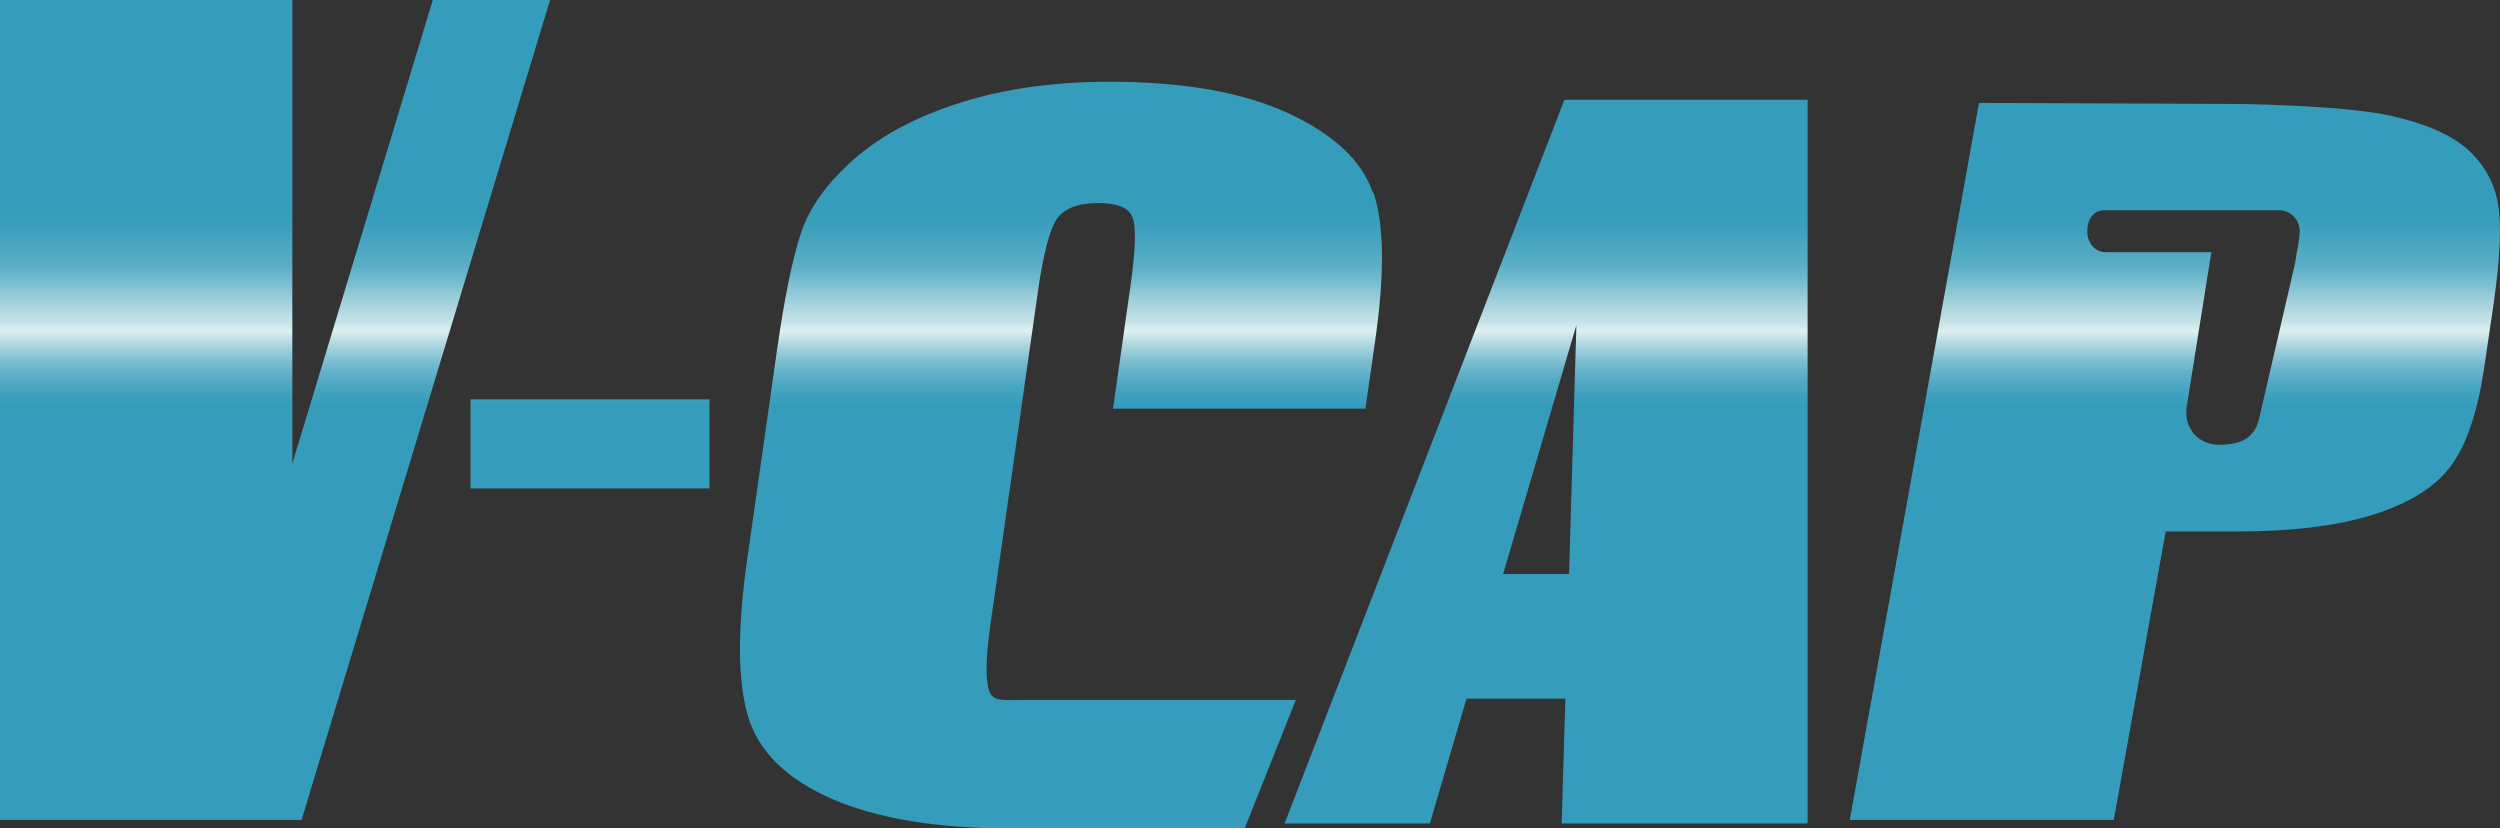 <?xml version="1.0" encoding="UTF-8"?><svg id="_レイヤー_1" xmlns="http://www.w3.org/2000/svg" xmlns:xlink="http://www.w3.org/1999/xlink" viewBox="0 0 135.8 44.99"><rect x="0" y="0" width="135.8" height="44.99" fill="#333333" stroke="none"/><defs><linearGradient id="_名称未設定グラデーション_11" x1="67.9" y1="44.99" x2="67.9" y2="0" gradientUnits="userSpaceOnUse"><stop offset=".51" stop-color="#369cbb"/><stop offset=".52" stop-color="#3d9fbd"/><stop offset=".54" stop-color="#52aac3"/><stop offset=".56" stop-color="#73bace"/><stop offset=".58" stop-color="#a2d2dc"/><stop offset=".6" stop-color="#ddefef"/><stop offset=".6" stop-color="#e0f1f0"/><stop offset=".61" stop-color="#c7e4e8"/><stop offset=".64" stop-color="#9bceda"/><stop offset=".66" stop-color="#76bccf"/><stop offset=".68" stop-color="#5aaec6"/><stop offset=".71" stop-color="#46a4c0"/><stop offset=".73" stop-color="#3a9ebc"/><stop offset=".75" stop-color="#369cbb"/></linearGradient></defs><path d="M29.88,0l-13.5,44.54H0V0h15.88v25.18L23.51,0h6.37ZM38.54,21.69h-12.98v4.84h12.98v-4.84ZM98.19,5.42v39.31h-13.36l.2-6.78h-5.37l-1.99,6.78h-7.89l15.2-39.31h13.21ZM85.23,31.18l.4-13.52-3.98,13.52h3.58ZM135.45,16.52l-.5,3.39c-.36,2.48-.98,4.29-1.84,5.43-.86,1.14-2.27,2.01-4.21,2.62-1.95.61-4.42.91-7.42.91h-3.84l-2.82,15.67h-14.34l7.02-38.95,14.32.06c3.11.06,6.37.26,8.01.63,1.94.43,3.36,1.06,4.25,1.87.89.82,1.43,1.81,1.62,2.97.19,1.16.1,2.96-.25,5.4ZM124.92,12.56c0-.63-.5-1.14-1.12-1.14h-9.48c-.62,0-.94.51-.94,1.14s.4,1.14,1.02,1.14h5.72l-1.32,8.28c-.24,1.2.55,2.18,1.75,2.18s1.97-.37,2.2-1.57l1.92-8.3c.08-.61.23-1.18.24-1.61,0-.04.02-.07.02-.11ZM74.58,10.48c-.58-1.72-2.1-3.16-4.56-4.31-2.46-1.15-5.71-1.73-9.75-1.73-2.97,0-5.66.37-8.05,1.12-2.39.75-4.33,1.77-5.81,3.07-1.48,1.3-2.45,2.65-2.91,4.05-.46,1.4-.89,3.51-1.29,6.31l-1.62,11.37c-.54,3.81-.53,6.67.05,8.57.57,1.9,2.09,3.39,4.54,4.46,2.45,1.07,5.68,1.61,9.7,1.61s11.76,0,12.73,0l2.78-6.98c-4.41,0-14.36,0-14.8,0-1.06,0-1.63.11-1.85-.47-.22-.58-.2-1.81.07-3.7l2.58-18.08c.28-1.97.62-3.25,1-3.85.39-.59,1.15-.89,2.28-.89,1,0,1.61.24,1.83.73.22.49.2,1.72-.08,3.68l-.96,6.76h13.71l.53-3.7c.52-3.63.49-6.31-.09-8.03Z" style="fill:none;"/><path d="M29.88,0l-13.5,44.54H0V0h15.88v25.18L23.51,0h6.37ZM38.54,21.69h-12.98v4.84h12.98v-4.84ZM98.19,5.42v39.31h-13.36l.2-6.78h-5.37l-1.99,6.78h-7.89l15.2-39.31h13.21ZM85.23,31.18l.4-13.52-3.98,13.52h3.58ZM135.45,16.52l-.5,3.39c-.36,2.48-.98,4.29-1.84,5.43-.86,1.14-2.27,2.01-4.21,2.62-1.95.61-4.42.91-7.42.91h-3.84l-2.82,15.67h-14.34l7.02-38.95,14.32.06c3.11.06,6.37.26,8.01.63,1.94.43,3.36,1.06,4.25,1.87.89.82,1.43,1.81,1.62,2.97.19,1.16.1,2.96-.25,5.4ZM124.92,12.56c0-.63-.5-1.14-1.12-1.14h-9.48c-.62,0-.94.51-.94,1.14s.4,1.14,1.02,1.14h5.72l-1.32,8.28c-.24,1.2.55,2.18,1.75,2.18s1.97-.37,2.2-1.57l1.92-8.3c.08-.61.23-1.18.24-1.61,0-.04.02-.07.02-.11ZM74.58,10.48c-.58-1.72-2.1-3.16-4.56-4.31-2.46-1.15-5.71-1.73-9.75-1.73-2.97,0-5.66.37-8.05,1.12-2.39.75-4.33,1.77-5.81,3.07-1.48,1.3-2.45,2.65-2.91,4.05-.46,1.4-.89,3.51-1.29,6.31l-1.62,11.37c-.54,3.81-.53,6.67.05,8.57.57,1.9,2.09,3.39,4.54,4.46,2.45,1.07,5.68,1.61,9.7,1.61s11.76,0,12.73,0l2.78-6.98c-4.41,0-14.36,0-14.8,0-1.06,0-1.63.11-1.85-.47-.22-.58-.2-1.81.07-3.7l2.58-18.08c.28-1.97.62-3.25,1-3.85.39-.59,1.15-.89,2.28-.89,1,0,1.61.24,1.83.73.22.49.2,1.72-.08,3.68l-.96,6.76h13.71l.53-3.7c.52-3.63.49-6.31-.09-8.03Z" style="fill:url(#_名称未設定グラデーション_11);"/></svg>
